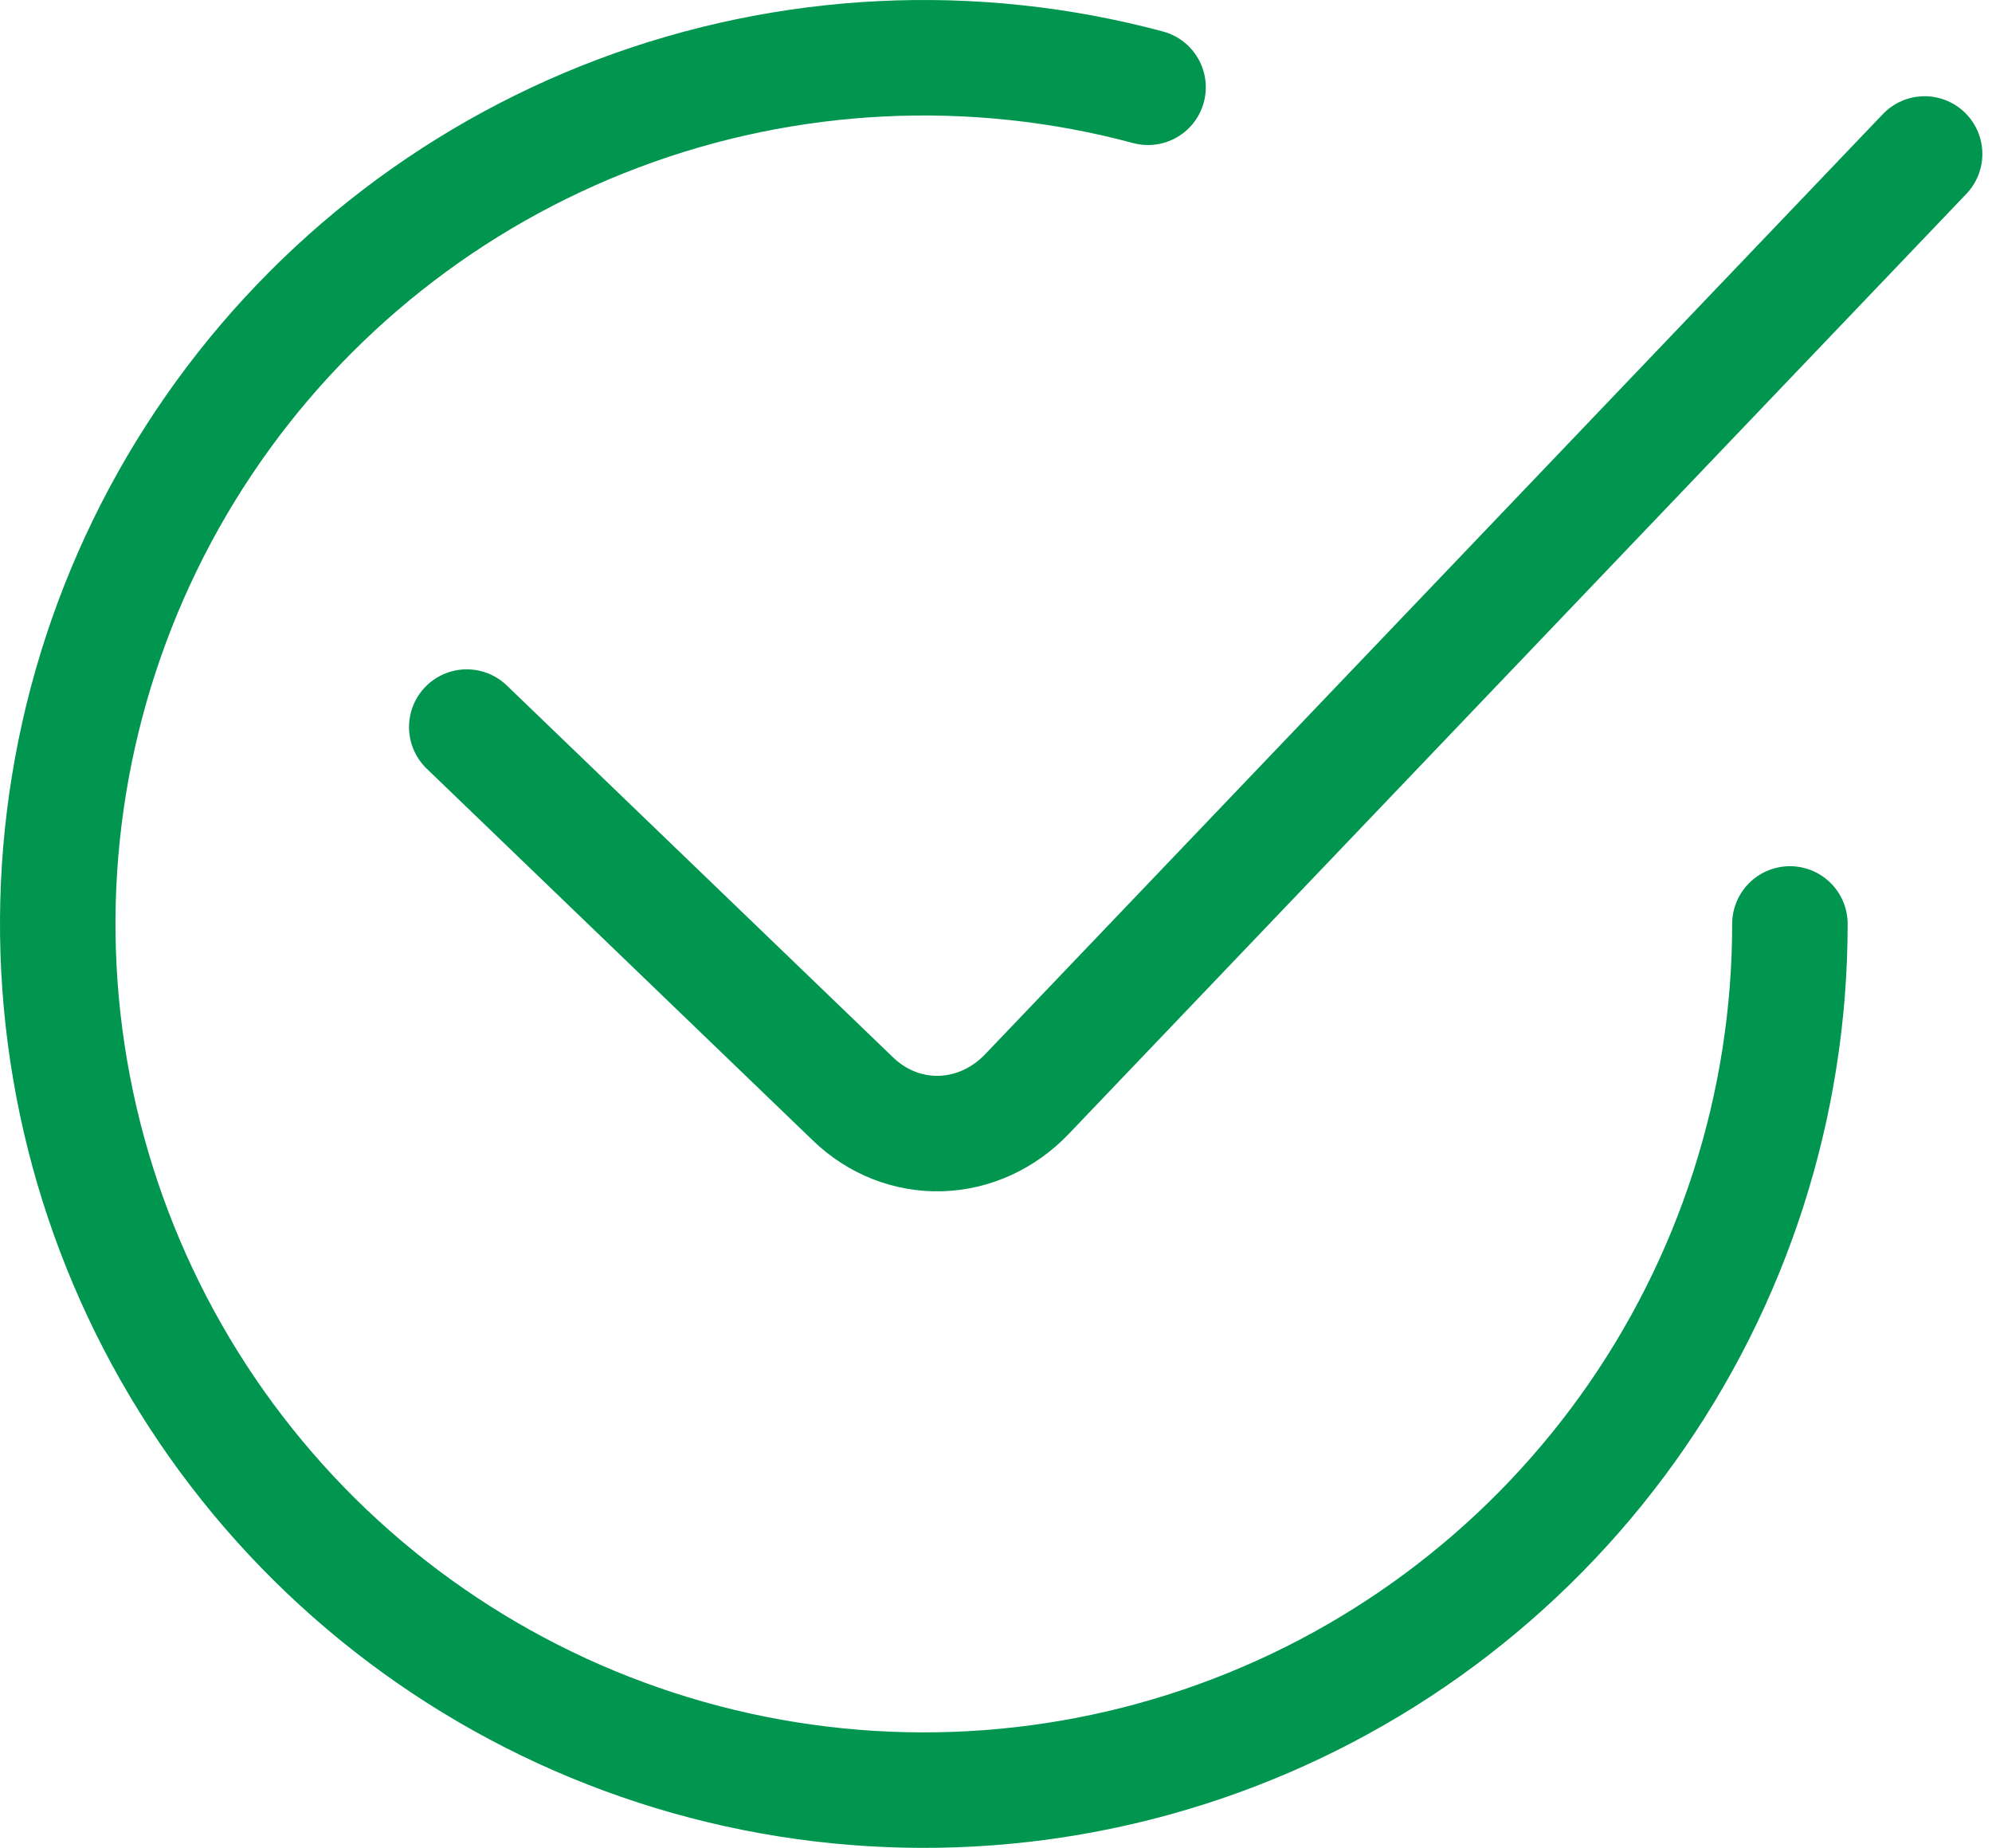 <svg width="69" height="64" viewBox="0 0 69 64" fill="none" xmlns="http://www.w3.org/2000/svg">
<path d="M16.168 25.182L29.554 38.069C30.384 38.867 31.465 39.293 32.582 39.259C33.699 39.226 34.768 38.737 35.576 37.889L66.666 5.333" stroke="#00964F" stroke-width="4" stroke-linecap="round"/>
<path d="M62 32C62 38.268 60.037 44.379 56.386 49.474C52.734 54.569 47.579 58.393 41.643 60.408C35.707 62.423 29.29 62.528 23.291 60.708C17.293 58.888 12.015 55.235 8.199 50.262C4.383 45.289 2.221 39.245 2.016 32.98C1.811 26.715 3.574 20.544 7.057 15.332C10.54 10.12 15.567 6.13 21.434 3.922C27.301 1.714 33.712 1.4 39.767 3.023" stroke="#00964F" stroke-width="4" stroke-linecap="round"/>
</svg>
